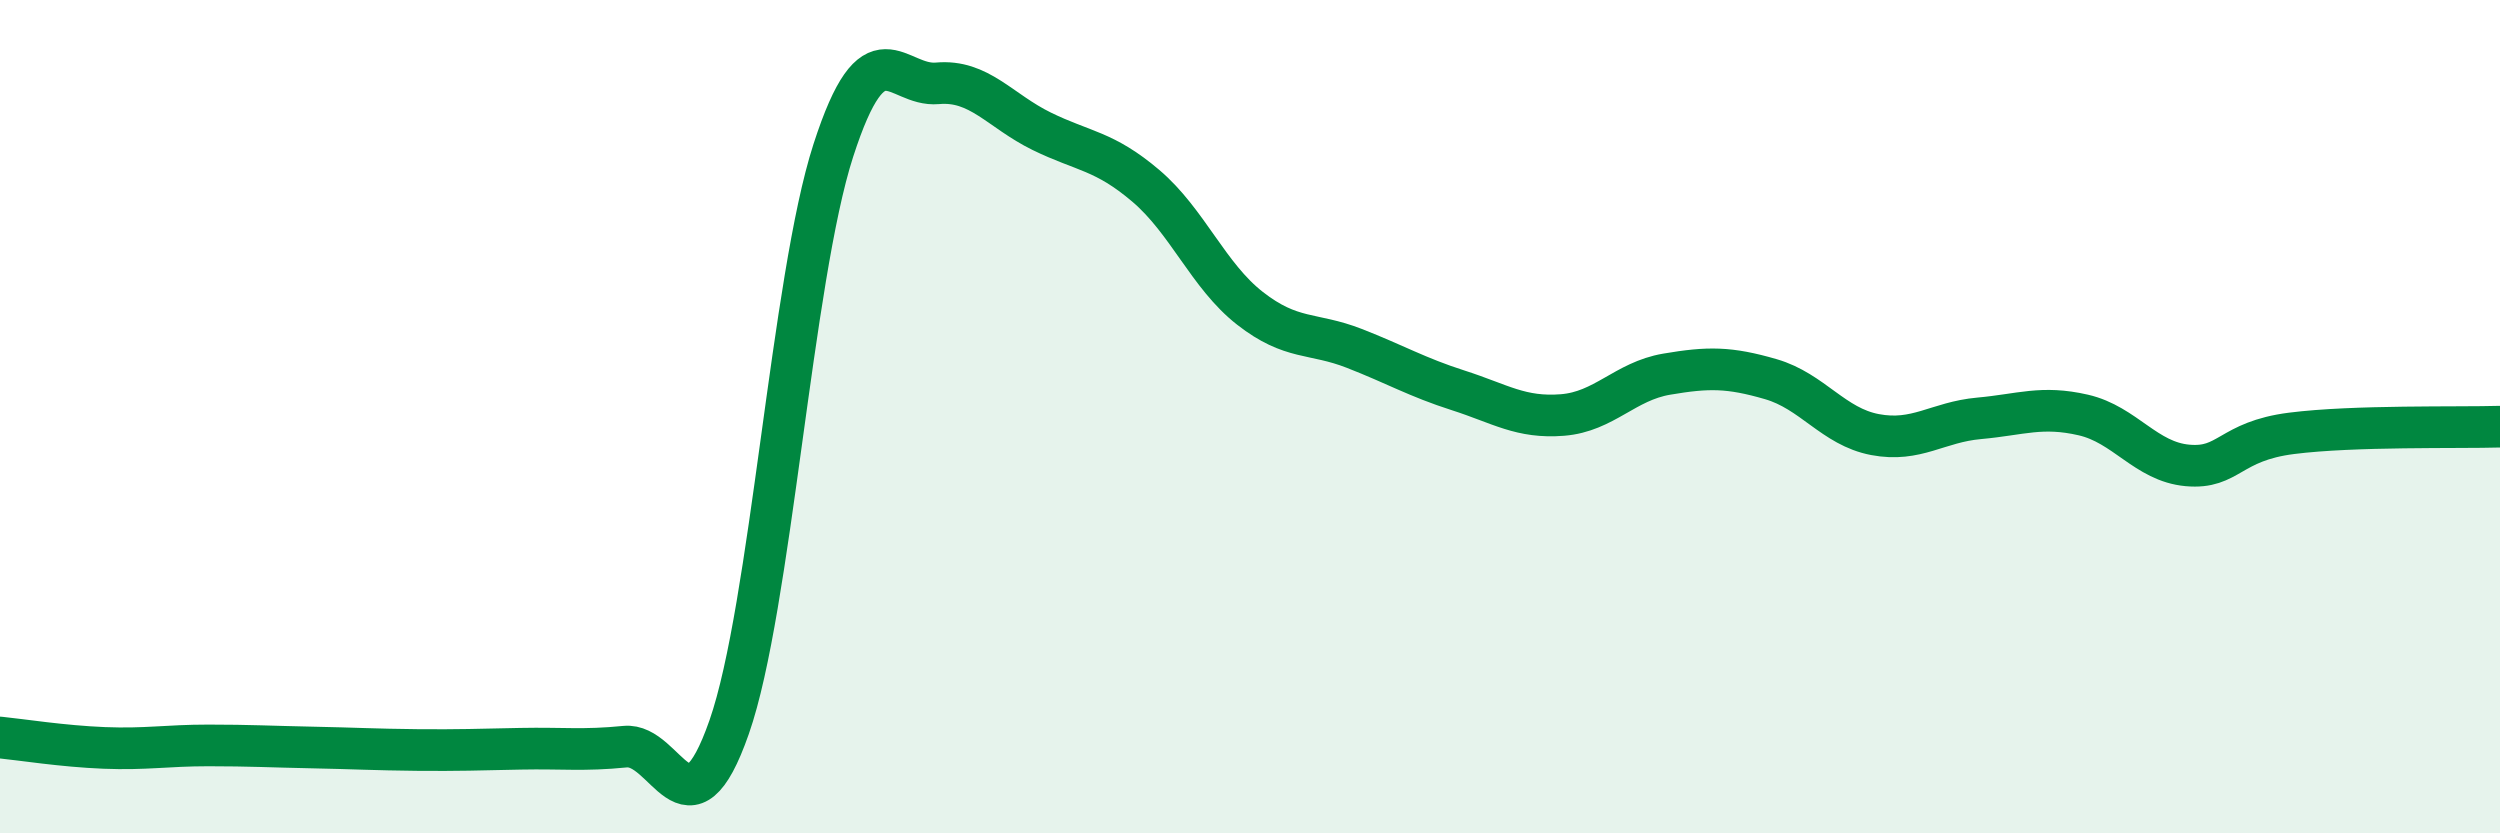 
    <svg width="60" height="20" viewBox="0 0 60 20" xmlns="http://www.w3.org/2000/svg">
      <path
        d="M 0,17.7 C 0.5,17.75 1.5,17.91 2.5,17.95 C 3.5,17.99 4,17.89 5,17.89 C 6,17.89 6.5,17.92 7.5,17.94 C 8.5,17.96 9,17.99 10,18 C 11,18.01 11.5,17.99 12.5,17.97 C 13.5,17.95 14,18.02 15,17.92 C 16,17.82 16.5,20.31 17.5,17.45 C 18.5,14.59 19,6.7 20,3.61 C 21,0.52 21.5,2.09 22.5,2 C 23.5,1.91 24,2.66 25,3.15 C 26,3.64 26.5,3.61 27.5,4.46 C 28.5,5.31 29,6.62 30,7.4 C 31,8.18 31.5,7.97 32.5,8.36 C 33.5,8.75 34,9.05 35,9.37 C 36,9.69 36.5,10.04 37.5,9.96 C 38.5,9.88 39,9.15 40,8.98 C 41,8.81 41.5,8.81 42.5,9.1 C 43.5,9.39 44,10.24 45,10.43 C 46,10.62 46.5,10.13 47.5,10.04 C 48.5,9.95 49,9.73 50,9.96 C 51,10.19 51.5,11.08 52.5,11.17 C 53.5,11.26 53.5,10.59 55,10.4 C 56.5,10.21 59,10.27 60,10.24L60 20L0 20Z"
        fill="#008740"
        opacity="0.1"
        stroke-linecap="round"
        stroke-linejoin="round"
      />
      <path
        d="M 0,17.7 C 0.5,17.75 1.5,17.91 2.5,17.95 C 3.5,17.99 4,17.89 5,17.89 C 6,17.89 6.5,17.92 7.5,17.94 C 8.5,17.96 9,17.99 10,18 C 11,18.01 11.5,17.99 12.5,17.97 C 13.5,17.95 14,18.02 15,17.92 C 16,17.82 16.5,20.31 17.5,17.45 C 18.5,14.59 19,6.7 20,3.61 C 21,0.52 21.5,2.09 22.5,2 C 23.5,1.91 24,2.66 25,3.15 C 26,3.64 26.5,3.61 27.5,4.46 C 28.5,5.31 29,6.62 30,7.4 C 31,8.18 31.5,7.97 32.5,8.36 C 33.5,8.75 34,9.05 35,9.37 C 36,9.69 36.5,10.04 37.5,9.96 C 38.5,9.88 39,9.15 40,8.98 C 41,8.81 41.5,8.81 42.5,9.1 C 43.5,9.39 44,10.24 45,10.43 C 46,10.62 46.5,10.13 47.5,10.04 C 48.5,9.95 49,9.73 50,9.96 C 51,10.19 51.5,11.08 52.5,11.17 C 53.5,11.26 53.5,10.59 55,10.4 C 56.5,10.21 59,10.27 60,10.24"
        stroke="#008740"
        stroke-width="1"
        fill="none"
        stroke-linecap="round"
        stroke-linejoin="round"
      />
    </svg>
  
